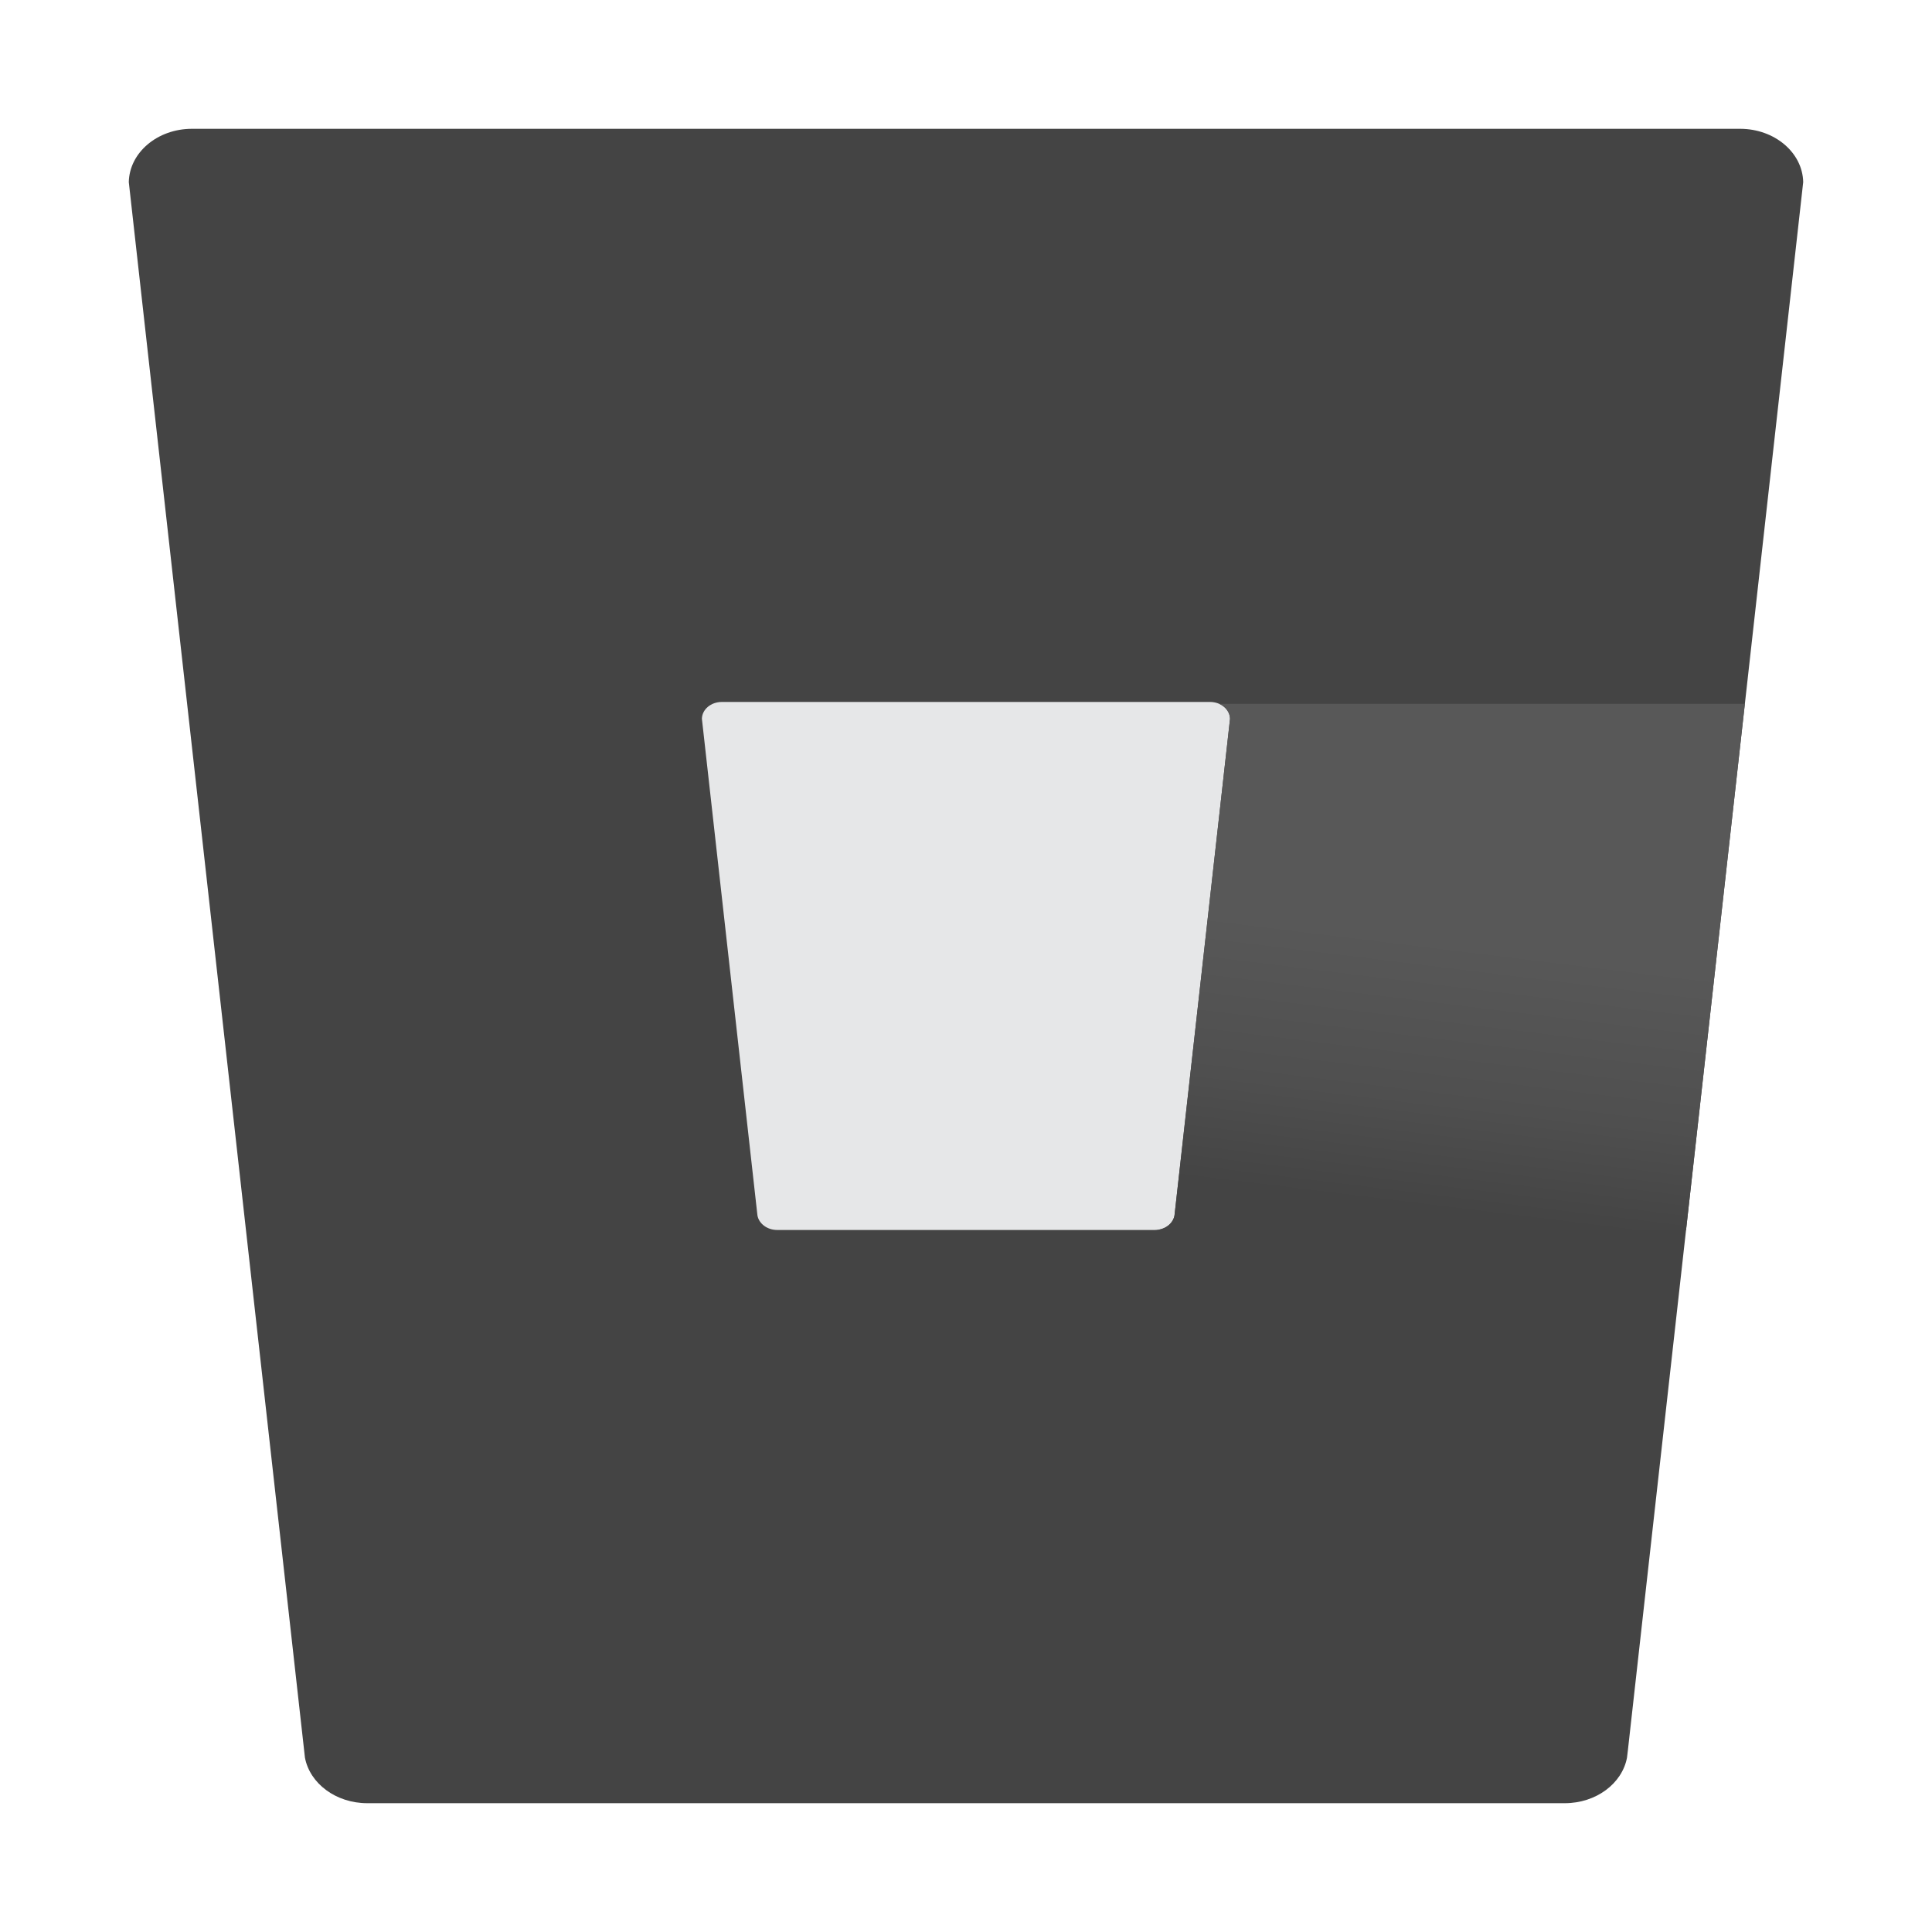 <?xml version="1.0" encoding="utf-8"?>
<!-- Generator: Adobe Illustrator 27.5.0, SVG Export Plug-In . SVG Version: 6.00 Build 0)  -->
<svg version="1.1" id="Icon" xmlns="http://www.w3.org/2000/svg" xmlns:xlink="http://www.w3.org/1999/xlink" x="0px" y="0px"
	 viewBox="0 0 300 300" style="enable-background:new 0 0 300 300;" xml:space="preserve">
<style type="text/css">
	.st0{fill:#444444;}
	.st1{fill:#E6E7E8;}
	.st2{fill:url(#SVGID_1_);}
</style>
<g>
	<g>
		<path class="st0" d="M280,28.28l-0.22,1.97l-27.01,241.59l-0.13,1.08c-0.75,4.02-4.79,7.08-9.68,7.08H57.04
			c-4.88,0-8.93-3.06-9.69-7.08l-0.12-1.08L20.22,30.25L20,28.28c0.09-4.59,4.45-8.28,9.81-8.28h240.39
			C275.55,20,279.91,23.69,280,28.28z"/>
		<path class="st1" d="M191,111.61l-0.07,0.62l-8.52,76.19l-0.04,0.34c-0.24,1.27-1.51,2.23-3.05,2.23h-58.64
			c-1.54,0-2.82-0.97-3.06-2.23l-0.04-0.34l-8.52-76.19l-0.07-0.62c0.03-1.45,1.4-2.61,3.09-2.61h75.81
			C189.6,109,190.97,110.16,191,111.61z"/>
	</g>
	<linearGradient id="SVGID_1_" gradientUnits="userSpaceOnUse" x1="231.181" y1="104.408" x2="219.936" y2="195.987">
		<stop  offset="0.457" style="stop-color:#585858"/>
		<stop  offset="0.728" style="stop-color:#4F4F4F"/>
		<stop  offset="0.742" style="stop-color:#4E4E4E"/>
		<stop  offset="0.909" style="stop-color:#444444"/>
		<stop  offset="0.994" style="stop-color:#444444"/>
	</linearGradient>
	<path class="st2" d="M270.94,109.29L261.81,191h-82.49c1.54,0,2.81-0.97,3.05-2.23l0.04-0.34l8.52-76.2l0.07-0.62
		c-0.02-1.01-0.7-1.89-1.68-2.32H270.94z"/>
</g>
</svg>
